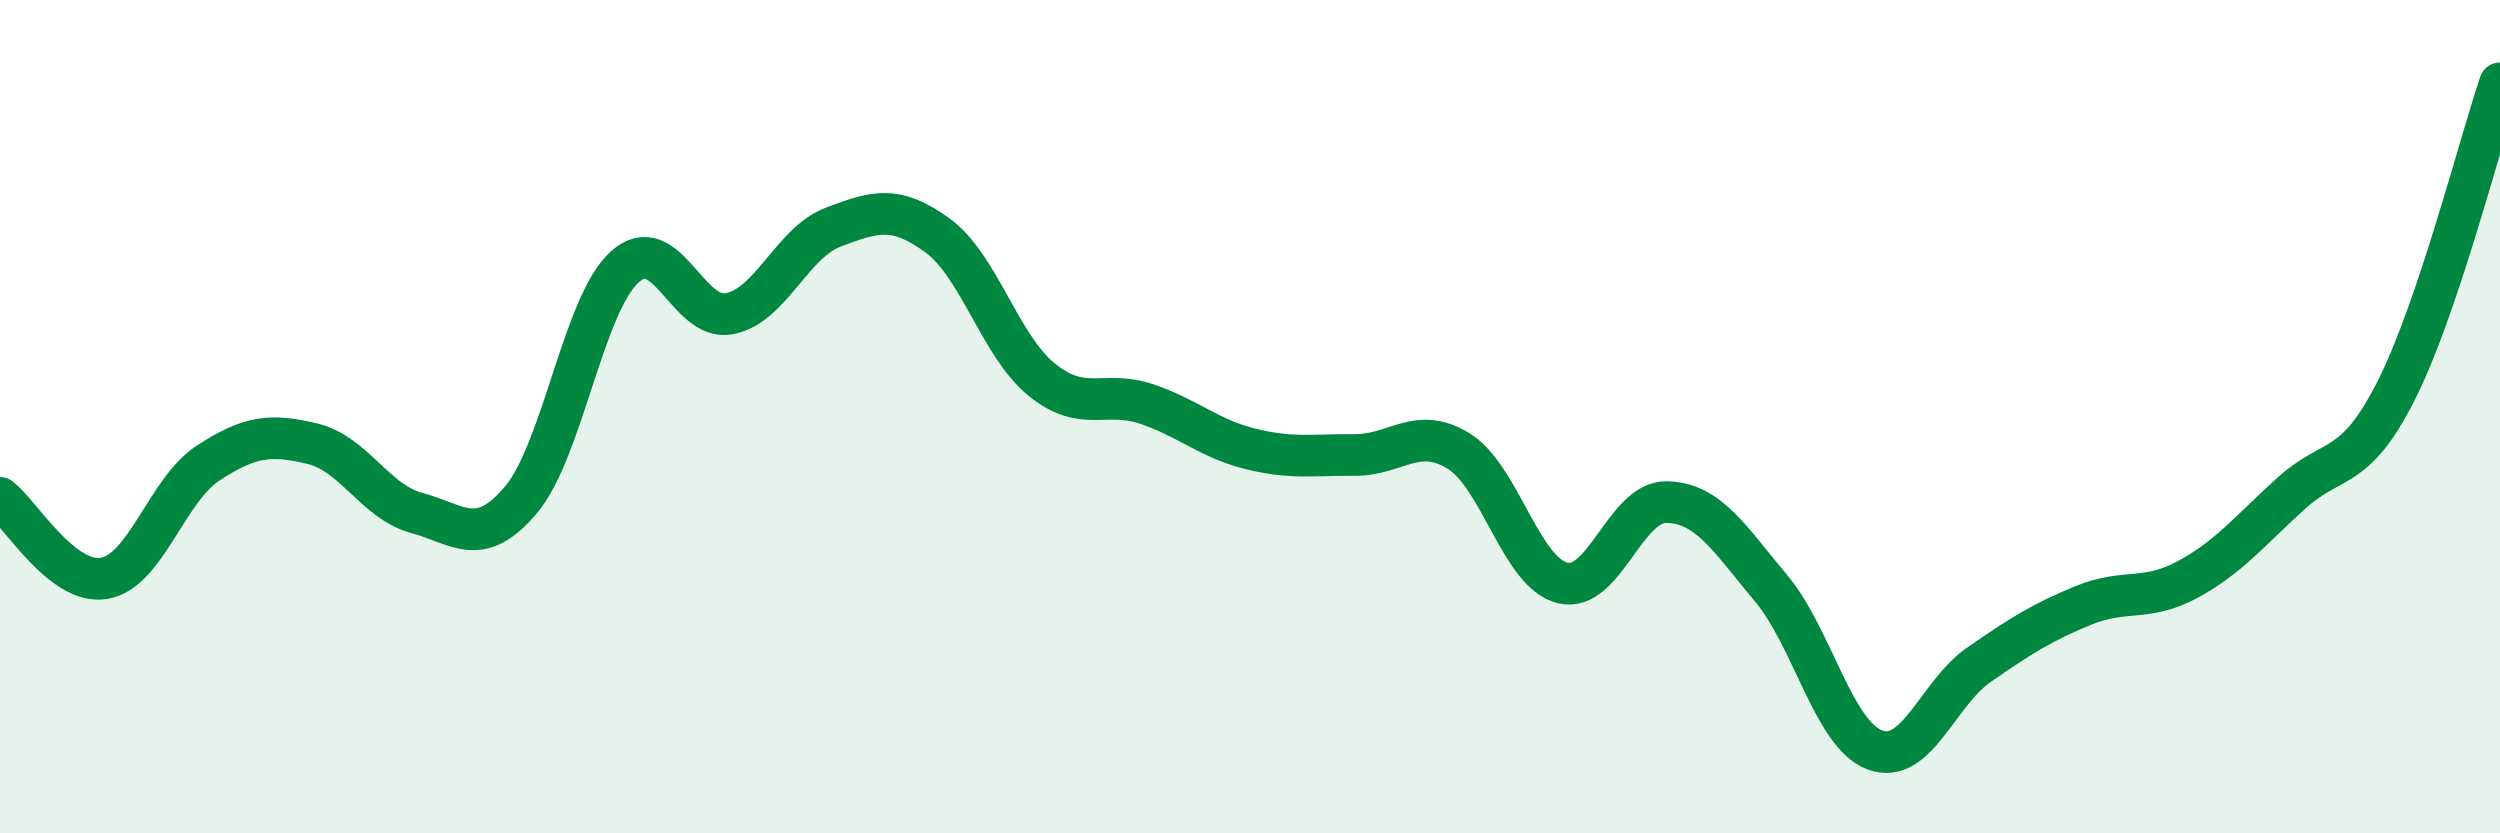 
    <svg width="60" height="20" viewBox="0 0 60 20" xmlns="http://www.w3.org/2000/svg">
      <path
        d="M 0,11.95 C 0.5,12.34 1.5,14.05 2.5,13.88 C 3.5,13.71 4,11.76 5,11.11 C 6,10.46 6.5,10.41 7.5,10.65 C 8.5,10.89 9,12.04 10,12.31 C 11,12.58 11.5,13.18 12.5,12 C 13.5,10.82 14,7.29 15,6.4 C 16,5.51 16.5,7.72 17.5,7.53 C 18.5,7.34 19,5.83 20,5.45 C 21,5.07 21.5,4.92 22.5,5.65 C 23.5,6.38 24,8.3 25,9.11 C 26,9.92 26.5,9.36 27.5,9.69 C 28.5,10.02 29,10.52 30,10.77 C 31,11.02 31.5,10.91 32.5,10.92 C 33.5,10.93 34,10.21 35,10.82 C 36,11.43 36.5,13.74 37.5,13.99 C 38.5,14.24 39,12.03 40,12.05 C 41,12.07 41.5,12.92 42.5,14.11 C 43.5,15.3 44,17.63 45,18 C 46,18.37 46.5,16.64 47.5,15.95 C 48.5,15.26 49,14.94 50,14.53 C 51,14.12 51.5,14.45 52.5,13.91 C 53.5,13.37 54,12.73 55,11.83 C 56,10.93 56.5,11.36 57.5,9.39 C 58.5,7.42 59.5,3.48 60,2L60 20L0 20Z"
        fill="#008740"
        opacity="0.1"
        stroke-linecap="round"
        stroke-linejoin="round"
      />
      <path
        d="M 0,11.95 C 0.5,12.34 1.5,14.05 2.5,13.88 C 3.5,13.71 4,11.76 5,11.11 C 6,10.46 6.5,10.41 7.5,10.65 C 8.5,10.89 9,12.04 10,12.31 C 11,12.58 11.5,13.18 12.5,12 C 13.5,10.82 14,7.29 15,6.4 C 16,5.51 16.5,7.72 17.5,7.53 C 18.5,7.34 19,5.83 20,5.45 C 21,5.07 21.5,4.92 22.5,5.65 C 23.5,6.38 24,8.3 25,9.11 C 26,9.92 26.5,9.36 27.5,9.69 C 28.5,10.02 29,10.52 30,10.77 C 31,11.02 31.5,10.91 32.5,10.92 C 33.5,10.93 34,10.21 35,10.82 C 36,11.43 36.5,13.74 37.5,13.99 C 38.5,14.24 39,12.03 40,12.05 C 41,12.07 41.5,12.92 42.5,14.11 C 43.5,15.3 44,17.63 45,18 C 46,18.37 46.5,16.64 47.5,15.95 C 48.5,15.26 49,14.94 50,14.53 C 51,14.12 51.5,14.45 52.5,13.91 C 53.5,13.37 54,12.73 55,11.83 C 56,10.93 56.5,11.36 57.5,9.39 C 58.5,7.42 59.5,3.48 60,2"
        stroke="#008740"
        stroke-width="1"
        fill="none"
        stroke-linecap="round"
        stroke-linejoin="round"
      />
    </svg>
  
